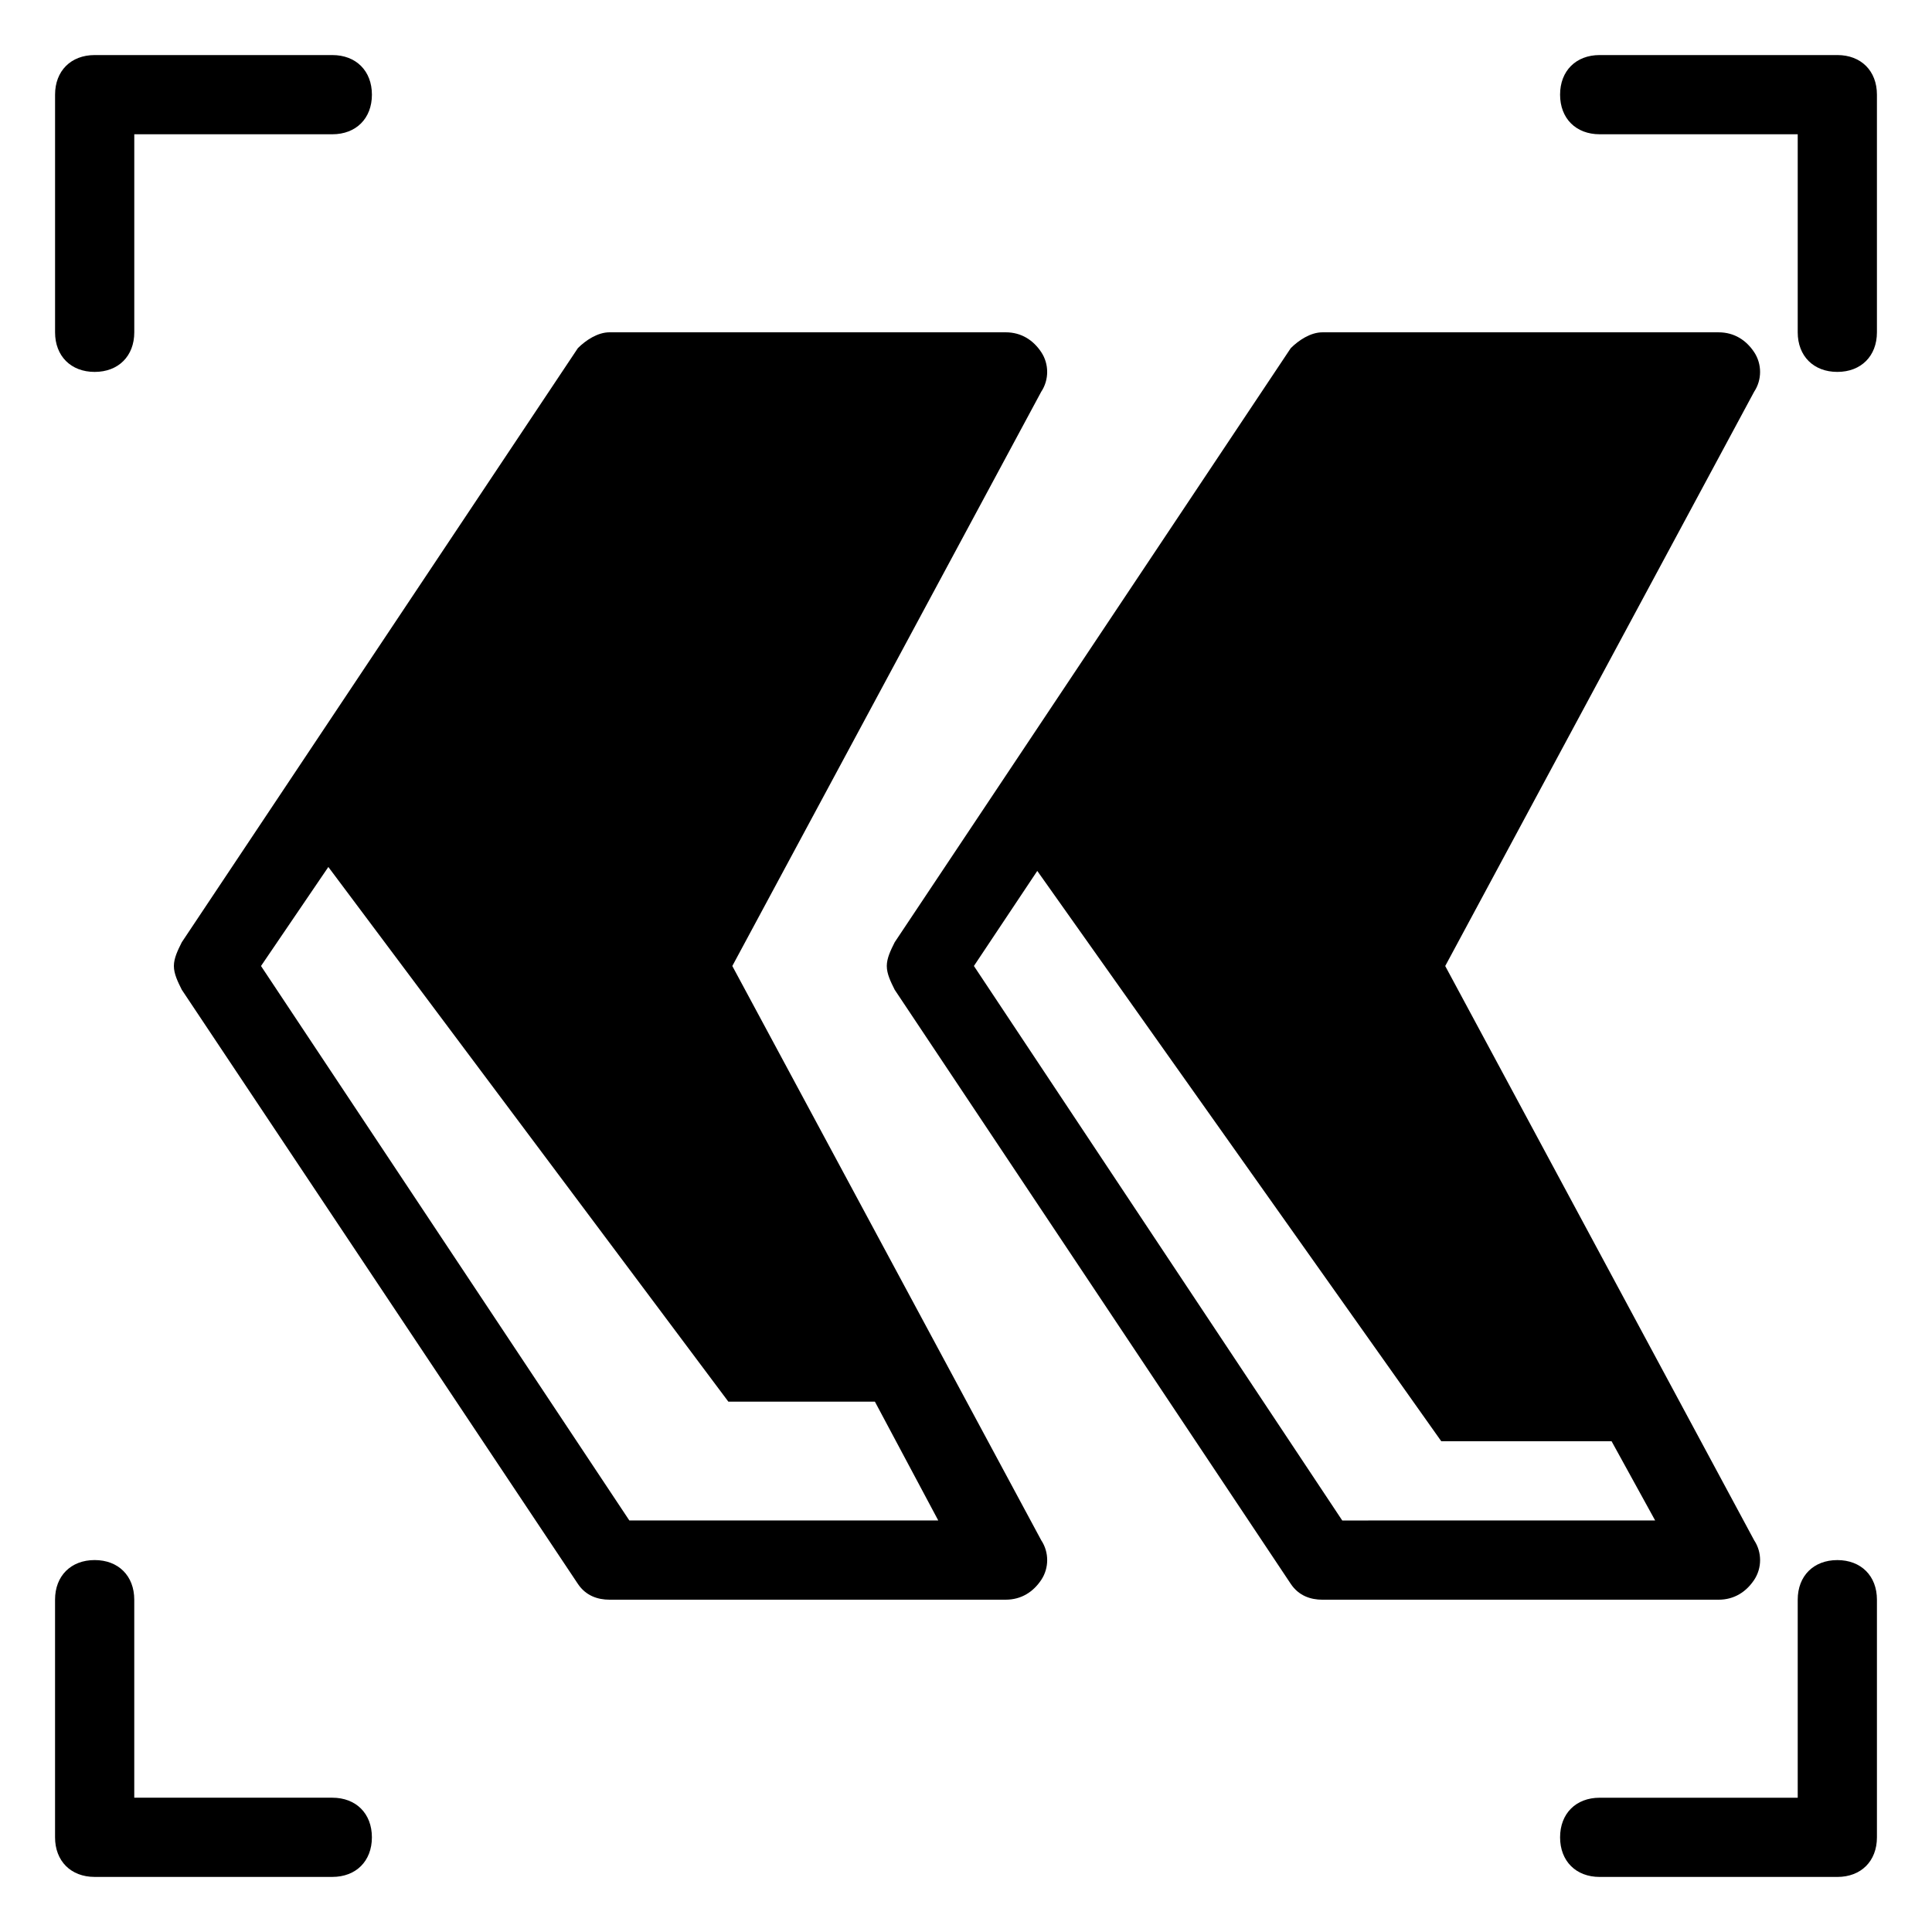 <?xml version="1.0" encoding="UTF-8"?>
<!-- Uploaded to: ICON Repo, www.iconrepo.com, Generator: ICON Repo Mixer Tools -->
<svg fill="#000000" width="800px" height="800px" version="1.1" viewBox="144 144 512 512" xmlns="http://www.w3.org/2000/svg">
 <g>
  <path d="m169.09 242.56c6.297 0 10.496-4.199 10.496-10.496v-52.48h52.48c6.297 0 10.496-4.199 10.496-10.496 0-6.297-4.199-10.496-10.496-10.496h-62.977c-6.297 0-10.496 4.199-10.496 10.496v62.977c0 6.297 4.199 10.496 10.496 10.496z"/>
  <path d="m630.91 158.59h-62.977c-6.297 0-10.496 4.199-10.496 10.496 0 6.297 4.199 10.496 10.496 10.496h52.48v52.48c0 6.297 4.199 10.496 10.496 10.496s10.496-4.199 10.496-10.496v-62.977c0-6.297-4.199-10.496-10.496-10.496z"/>
  <path d="m232.06 620.41h-52.48v-52.48c0-6.297-4.199-10.496-10.496-10.496-6.297 0-10.496 4.199-10.496 10.496v62.977c0 6.297 4.199 10.496 10.496 10.496h62.977c6.297 0 10.496-4.199 10.496-10.496s-4.199-10.496-10.496-10.496z"/>
  <path d="m630.91 557.44c-6.297 0-10.496 4.199-10.496 10.496v52.48h-52.48c-6.297 0-10.496 4.199-10.496 10.496s4.199 10.496 10.496 10.496h62.977c6.297 0 10.496-4.199 10.496-10.496v-62.977c0-6.297-4.199-10.496-10.496-10.496z"/>
  <path d="m608.87 562.69c2.098-3.148 2.098-7.348 0-10.496l-81.871-152.19 81.867-152.19c2.098-3.148 2.098-7.348 0-10.496-2.098-3.152-5.246-5.25-9.445-5.25h-104.96c-3.148 0-6.297 2.098-8.398 4.199l-104.96 157.44c-1.047 2.098-2.094 4.195-2.094 6.297 0 2.098 1.051 4.199 2.098 6.297l104.96 157.44c2.098 3.148 5.246 4.199 8.398 4.199h104.96c4.195-0.004 7.344-2.102 9.445-5.25zm-109.16-15.746-97.613-146.95 16.793-25.191 107.06 151.14h45.133l11.547 20.992z"/>
  <path d="m338.07 400 81.867-152.19c2.098-3.148 2.098-7.348 0-10.496-2.098-3.152-5.246-5.25-9.441-5.25h-104.96c-3.148 0-6.297 2.098-8.398 4.199l-104.96 157.44c-1.047 2.098-2.098 4.195-2.098 6.297 0 2.098 1.051 4.199 2.098 6.297l104.96 157.44c2.098 3.148 5.246 4.199 8.398 4.199h104.96c4.199 0 7.348-2.098 9.445-5.246 2.098-3.148 2.098-7.348 0-10.496zm-27.289 146.94-97.613-146.94 17.844-26.238 3.148 4.199 102.86 137.49h38.836l16.793 31.488z"/>
 </g>
</svg>